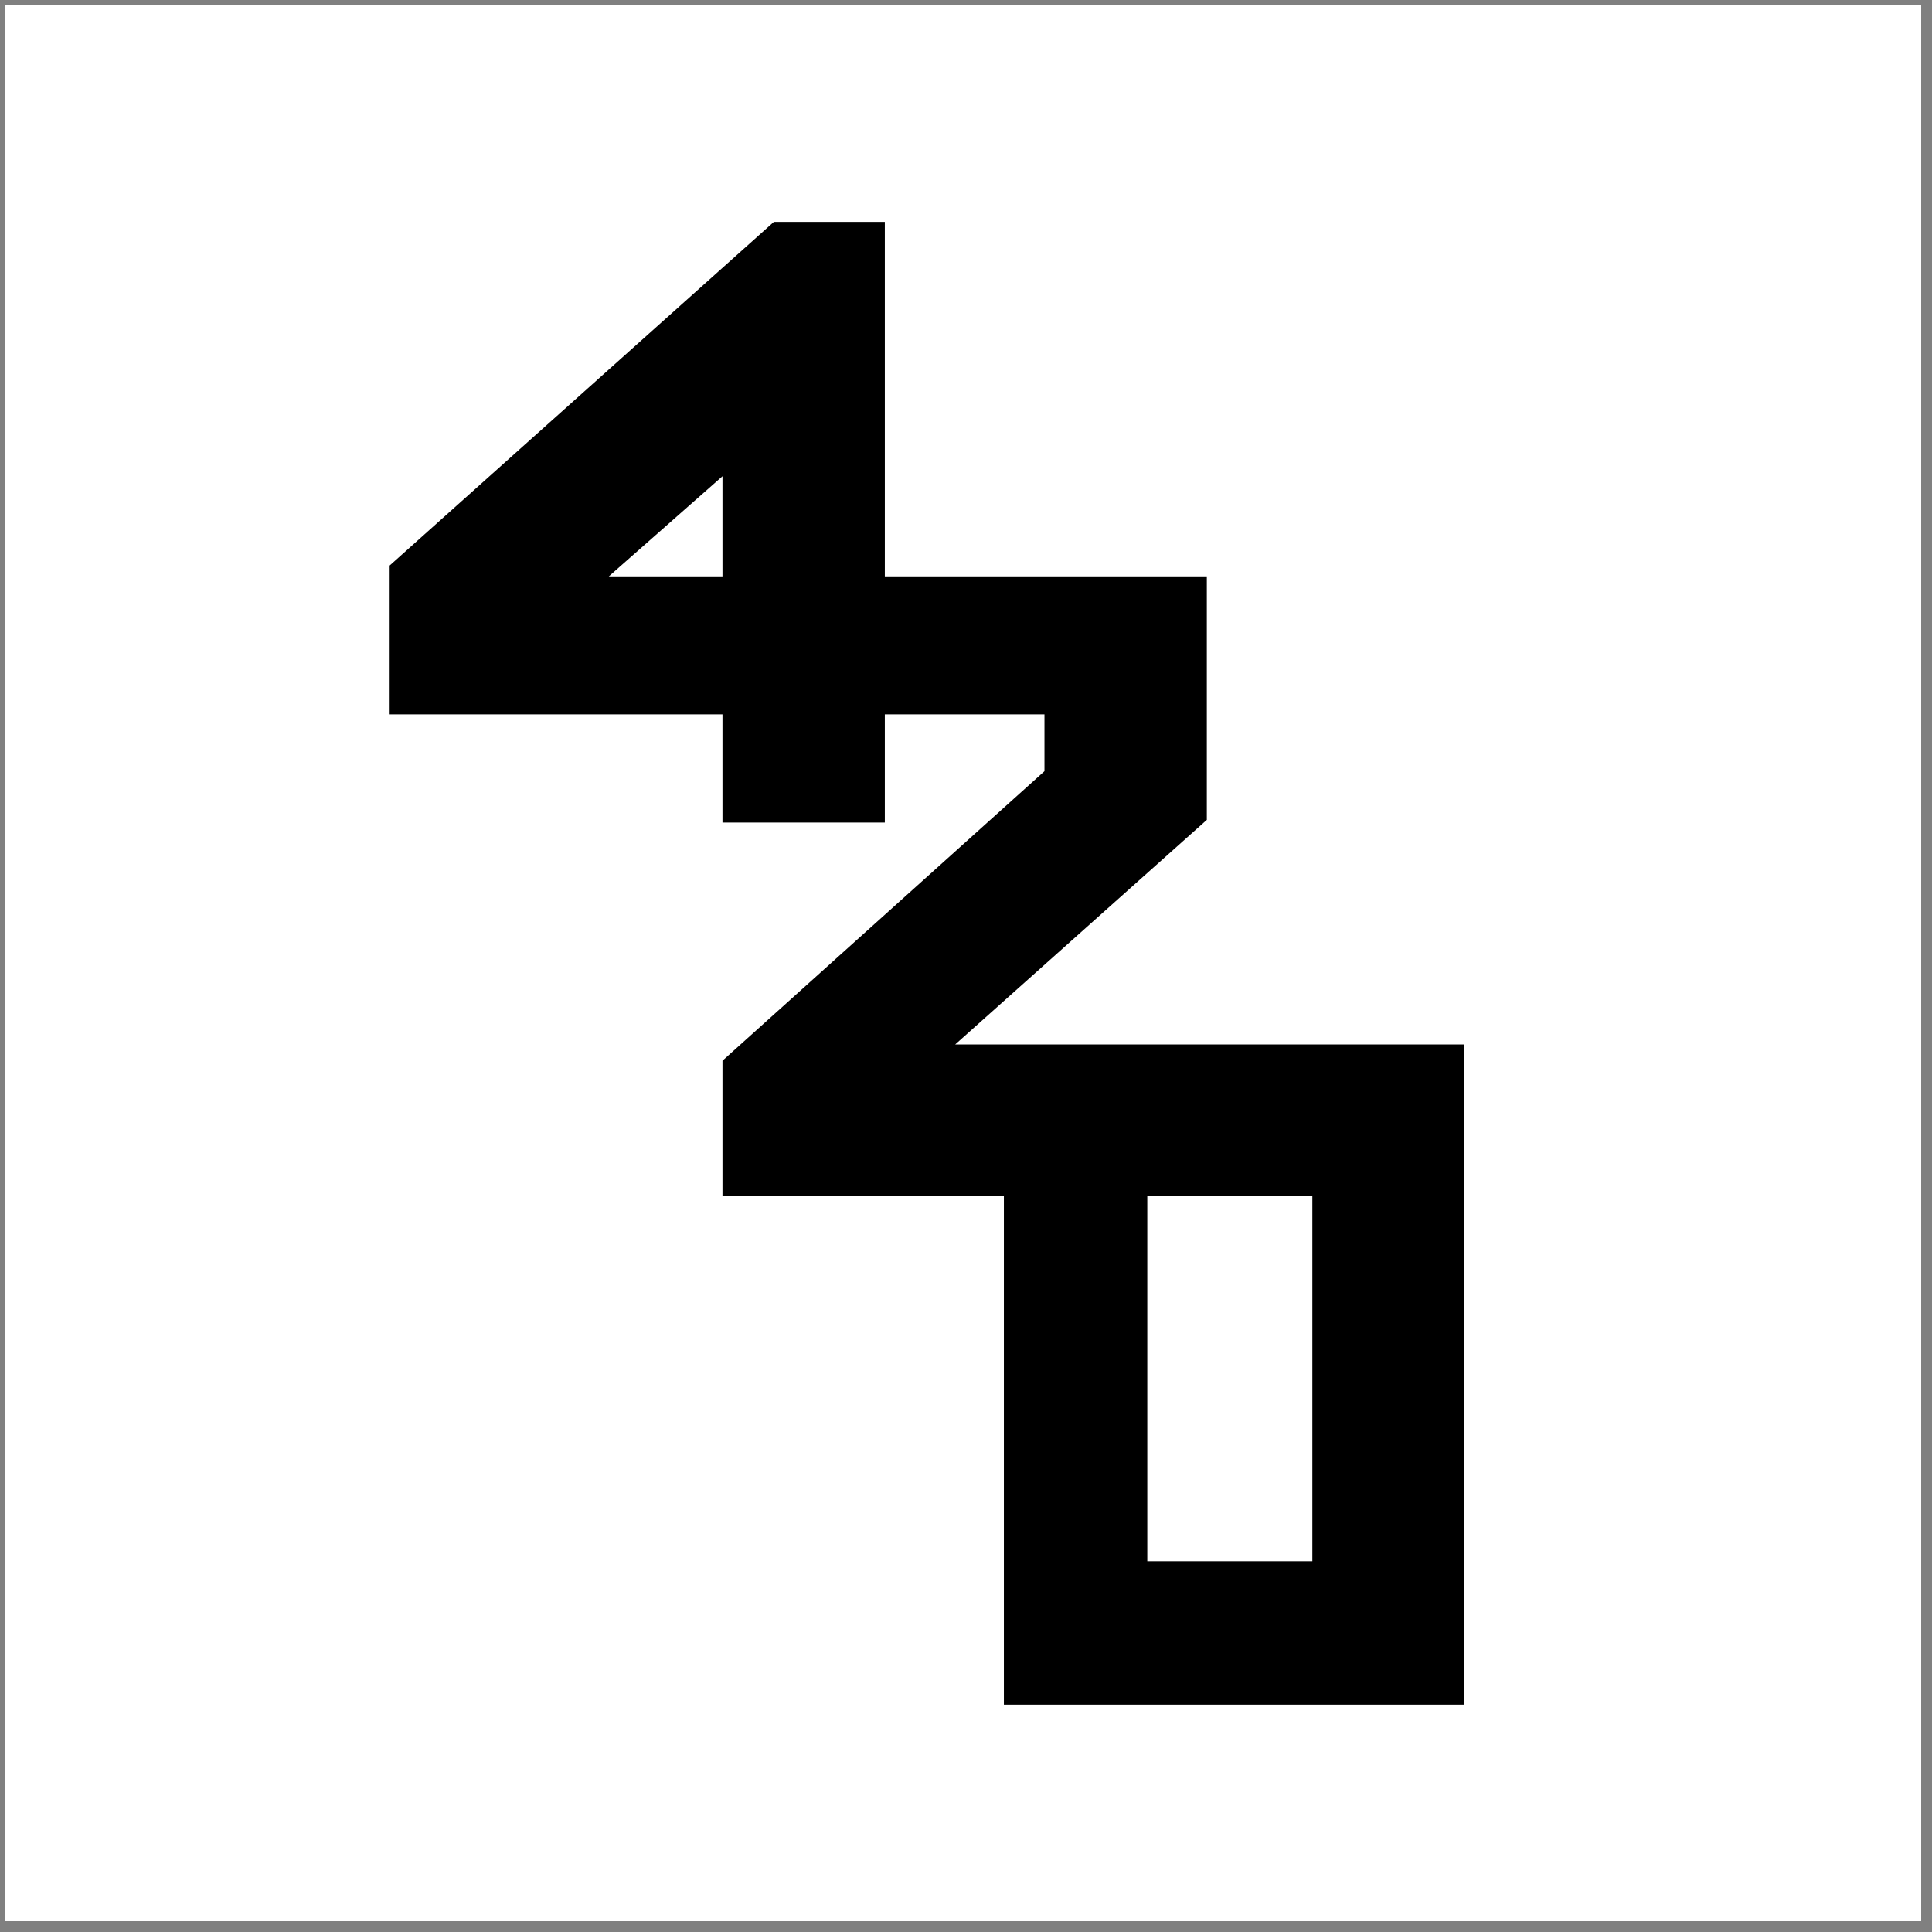<?xml version="1.0" encoding="utf-8"?>
<!-- Generator: Adobe Illustrator 10.0, SVG Export Plug-In . SVG Version: 3.0.0 Build 76)  -->
<!DOCTYPE svg PUBLIC "-//W3C//DTD SVG 1.0//EN"    "http://www.w3.org/TR/2001/REC-SVG-20010904/DTD/svg10.dtd">
<svg 
	 xmlns:x="http://ns.adobe.com/Extensibility/1.0/" xmlns:i="http://ns.adobe.com/AdobeIllustrator/10.0/" xmlns:graph="http://ns.adobe.com/Graphs/1.0/" i:viewOrigin="157.2441 692.7559" i:rulerOrigin="0 0" i:pageBounds="0 850.3936 850.3936 0"
	 xmlns="http://www.w3.org/2000/svg" xmlns:xlink="http://www.w3.org/1999/xlink" xmlns:a="http://ns.adobe.com/AdobeSVGViewerExtensions/3.0/"
	 width="535.5" height="535.5" viewBox="0 0 535.5 535.5" overflow="visible" enable-background="new 0 0 535.5 535.5"
	 xml:space="preserve">
	<rect x="0" y="0" width="535.5" height="535.5" fill="#808080" stroke="none"/>
	<g id="Ebene_1" i:layer="yes" i:dimmedPercent="50" i:rgbTrio="#4F008000FFFF">
		<g>
			<g>
				<defs>
					<path id="XMLID_1_" d="M0,0h535.5v535.5H0V0z"/>
				</defs>
				<clipPath id="XMLID_2_">
					<use xlink:href="#XMLID_1_" />
				</clipPath>
				<path i:knockout="Off" clip-path="url(#XMLID_2_)" fill-rule="evenodd" clip-rule="evenodd" fill="#FFFFFF" d="M1.5,1.5h531v531
					H1.5V1.5z"/>
				<path i:knockout="Off" clip-path="url(#XMLID_2_)" fill-rule="evenodd" clip-rule="evenodd" d="M108,198v-41.25L214.5,61.5
					h30.75v98.25h89.25v67.5l-69.75,62.25h141v183h-127.5v-141h-78V294l89.25-80.25V198h-44.25v30h-45v-30H108z M168.75,159.75
					l31.5-27.75v27.75H168.75z M318,331.5h45.75v101.25H318V331.5z"/>
			</g>
		</g>
	</g>
</svg>
